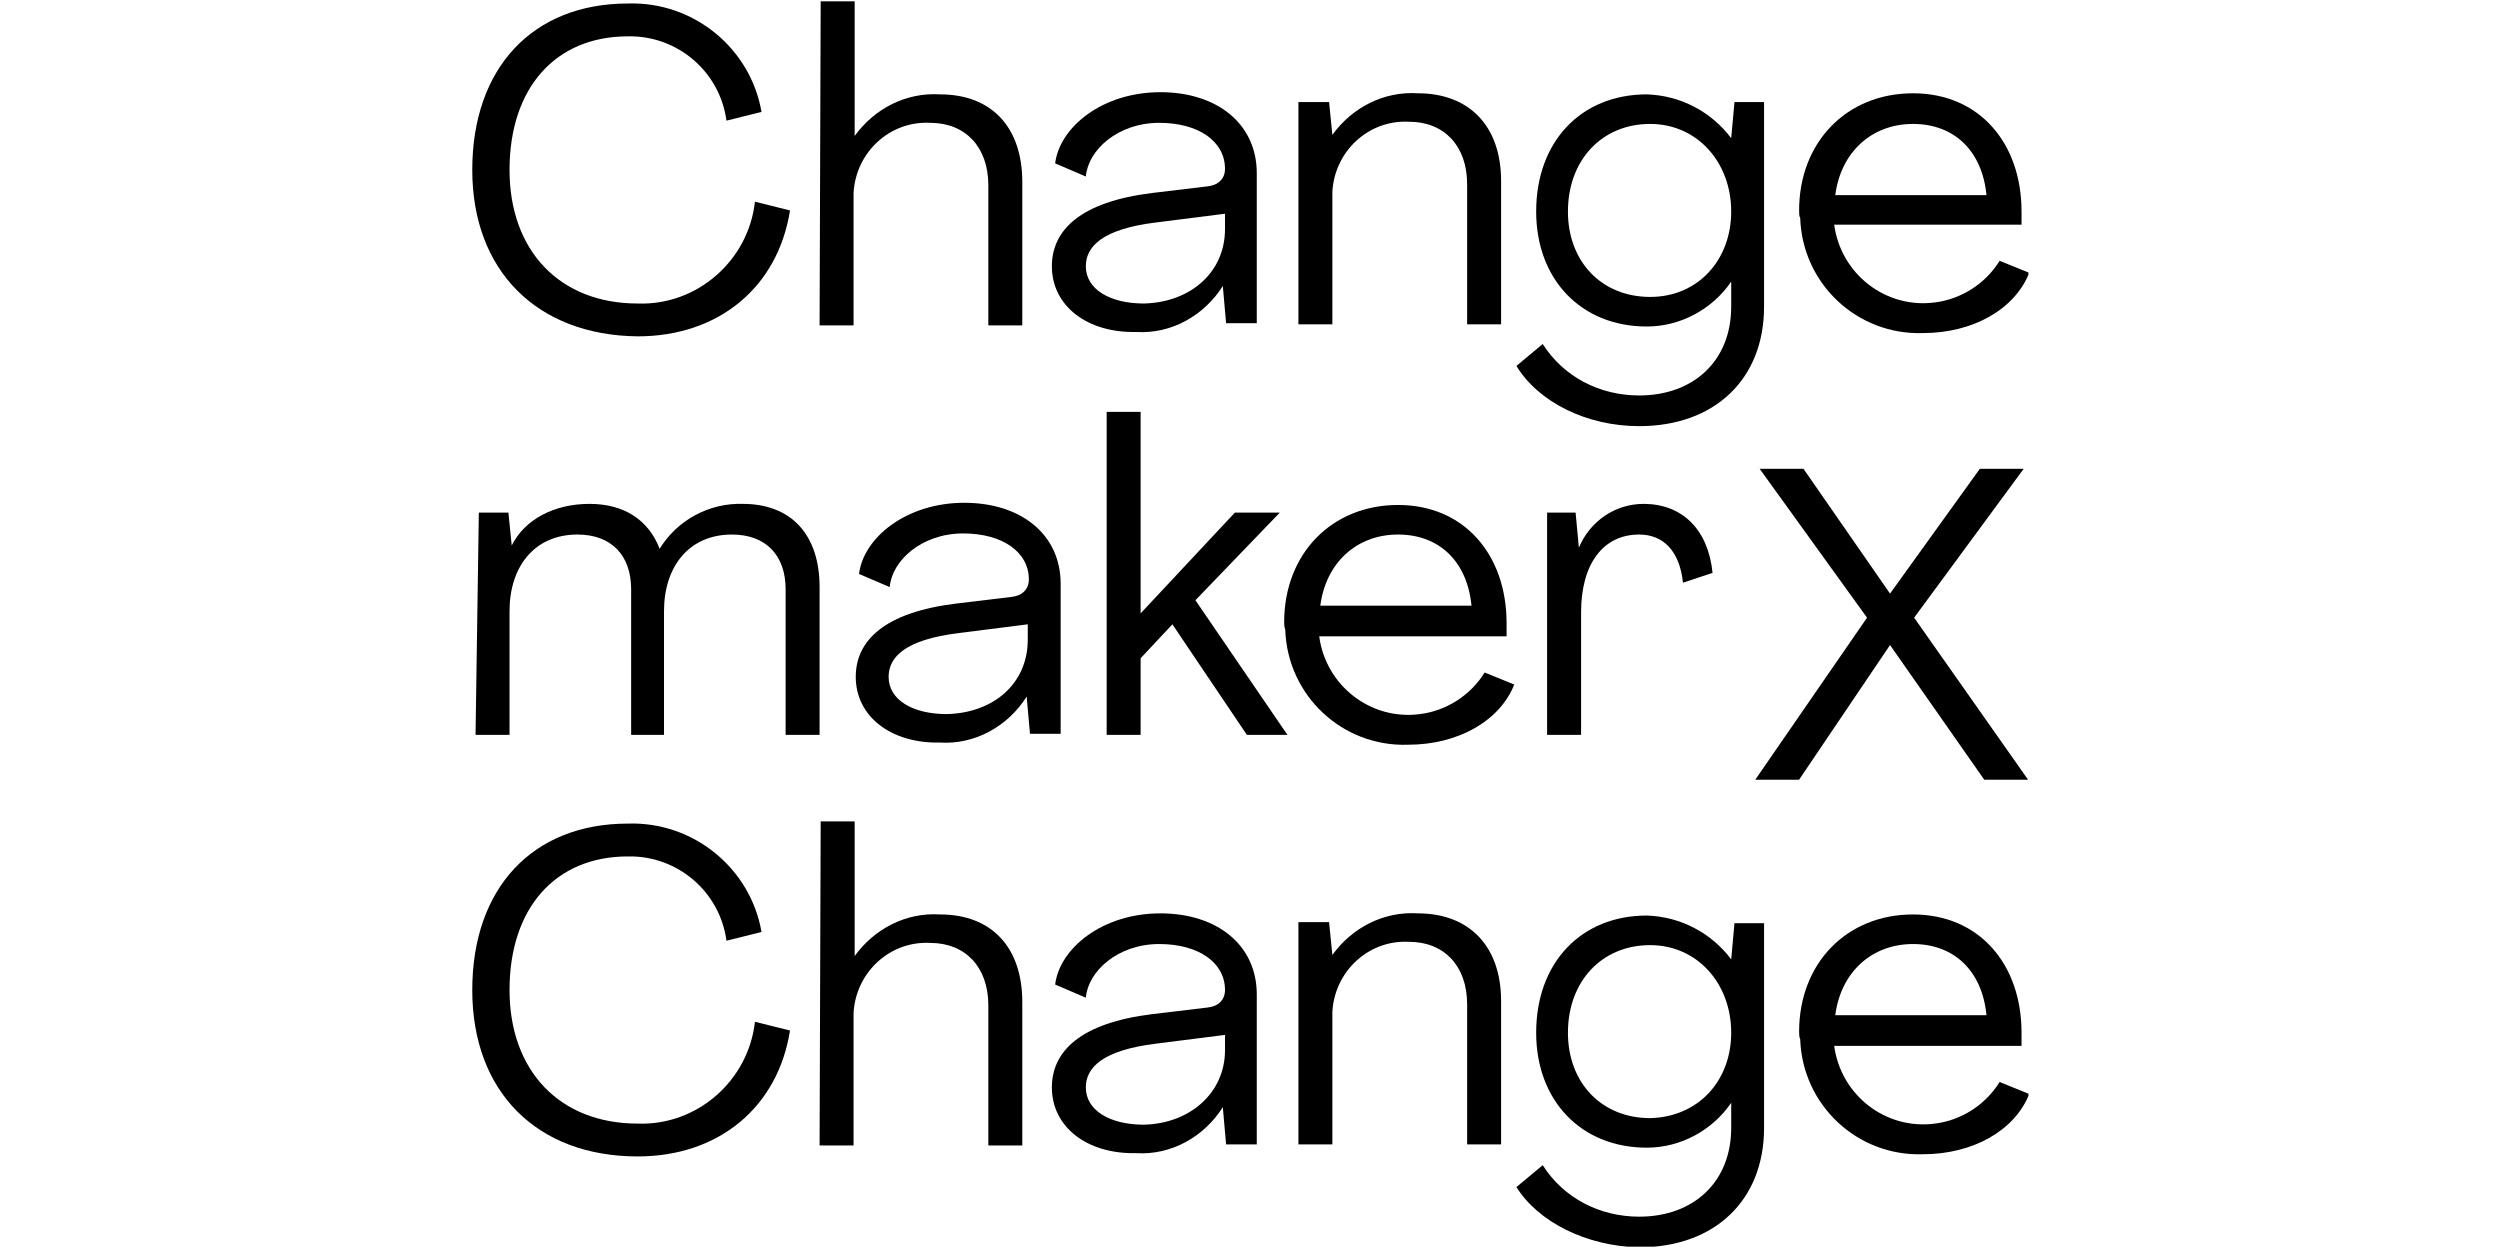 <svg xmlns="http://www.w3.org/2000/svg" xmlns:xlink="http://www.w3.org/1999/xlink" width="500" zoomAndPan="magnify" viewBox="0 0 375 187.5" height="250" preserveAspectRatio="xMidYMid meet" version="1.0"><defs><clipPath id="16c4a7e5b7"><path d="M 263 70 L 304.266 70 L 304.266 117 L 263 117 Z M 263 70 " clip-rule="nonzero"/></clipPath><clipPath id="05a550c52b"><path d="M 70.891 123 L 119 123 L 119 174 L 70.891 174 Z M 70.891 123 " clip-rule="nonzero"/></clipPath><clipPath id="c7a047b3f6"><path d="M 227 137 L 265 137 L 265 187 L 227 187 Z M 227 137 " clip-rule="nonzero"/></clipPath><clipPath id="e4d9f1deda"><path d="M 269 137 L 304.266 137 L 304.266 174 L 269 174 Z M 269 137 " clip-rule="nonzero"/></clipPath><clipPath id="0e64e5d143"><path d="M 70.891 0 L 119 0 L 119 51 L 70.891 51 Z M 70.891 0 " clip-rule="nonzero"/></clipPath><clipPath id="f40eb352a4"><path d="M 269 13 L 304.266 13 L 304.266 50 L 269 50 Z M 269 13 " clip-rule="nonzero"/></clipPath></defs><path fill="#000000" d="M 71.824 76.895 L 76.262 76.895 L 76.758 81.82 C 78.73 77.879 83.168 75.582 88.426 75.582 C 93.684 75.582 97.301 78.043 98.945 82.316 C 101.574 78.043 106.34 75.418 111.434 75.582 C 118.664 75.582 122.938 80.18 122.938 88.062 L 122.938 110.234 L 117.844 110.234 L 117.844 88.391 C 117.844 83.301 114.887 80.18 109.789 80.18 C 103.383 80.18 99.602 84.941 99.602 91.676 L 99.602 110.234 L 94.672 110.234 L 94.672 88.391 C 94.672 83.301 91.711 80.18 86.617 80.18 C 80.207 80.18 76.43 84.941 76.43 91.676 L 76.43 110.234 L 71.332 110.234 Z M 71.824 76.895 " fill-opacity="1" fill-rule="nonzero"/><path fill="#000000" d="M 128.363 101.531 C 128.363 96.109 132.637 91.84 143.484 90.527 L 151.699 89.539 C 153.344 89.375 154.328 88.391 154.328 86.914 C 154.328 82.809 150.387 80.016 144.469 80.016 C 138.223 80.016 133.785 84.121 133.457 88.062 L 128.855 86.094 C 129.512 80.672 135.922 75.418 144.633 75.418 C 153.18 75.418 159.098 80.18 159.098 87.57 L 159.098 110.07 L 154.496 110.07 L 154 104.488 C 151.207 108.922 146.277 111.711 141.016 111.383 C 133.621 111.547 128.363 107.441 128.363 101.531 Z M 154.164 95.945 L 154.164 93.648 L 143.812 94.961 C 135.758 95.945 133.293 98.574 133.293 101.531 C 133.293 104.98 136.91 107.113 142.004 107.113 C 149.07 106.949 154.164 102.516 154.164 95.945 Z M 154.164 95.945 " fill-opacity="1" fill-rule="nonzero"/><path fill="#000000" d="M 166 61.785 L 171.094 61.785 L 171.094 92.004 L 185.227 76.895 L 191.965 76.895 L 179.312 90.035 L 193.117 110.234 L 187.035 110.234 L 175.859 93.648 L 171.094 98.738 L 171.094 110.234 L 166 110.234 Z M 166 61.785 " fill-opacity="1" fill-rule="nonzero"/><path fill="#000000" d="M 192.625 93.32 C 192.625 83.137 199.691 75.746 209.715 75.746 C 219.578 75.746 225.988 83.137 225.988 93.484 C 225.988 94.141 225.988 94.797 225.988 95.453 L 197.883 95.453 C 198.867 102.844 205.605 108.098 213.004 107.113 C 216.949 106.621 220.562 104.32 222.699 100.875 L 227.137 102.68 C 225 108.098 218.754 111.711 211.195 111.711 C 201.336 112.043 193.117 104.32 192.789 94.469 C 192.625 93.977 192.625 93.648 192.625 93.32 Z M 220.727 90.855 C 220.07 84.121 215.797 80.18 209.715 80.18 C 203.469 80.18 198.867 84.449 198.047 90.855 Z M 220.727 90.855 " fill-opacity="1" fill-rule="nonzero"/><path fill="#000000" d="M 256.883 85.93 L 252.445 87.406 C 251.953 82.645 249.488 80.18 245.871 80.18 C 240.449 80.18 237.164 84.613 237.164 91.84 L 237.164 110.234 L 232.066 110.234 L 232.066 76.895 L 236.34 76.895 L 236.832 82.152 C 238.477 78.207 242.258 75.582 246.531 75.582 C 252.281 75.582 256.227 79.359 256.883 85.93 Z M 256.883 85.93 " fill-opacity="1" fill-rule="nonzero"/><g clip-path="url(#16c4a7e5b7)"><path fill="#000000" d="M 280.055 92.652 L 263.945 70.316 L 270.52 70.316 L 283.504 89.039 L 296.98 70.316 L 303.555 70.316 L 287.121 92.652 L 304.211 116.957 L 297.637 116.957 L 283.504 96.758 L 269.863 116.957 L 263.289 116.957 Z M 280.055 92.652 " fill-opacity="1" fill-rule="nonzero"/></g><g clip-path="url(#05a550c52b)"><path fill="#000000" d="M 70.84 148.5 C 70.84 133.227 79.879 123.539 94.176 123.539 C 104.039 123.211 112.586 130.27 114.227 139.797 L 108.969 141.109 C 107.984 133.719 101.574 128.301 94.176 128.465 C 83.332 128.465 76.43 136.184 76.43 148.5 C 76.43 160.656 83.988 168.539 95.656 168.539 C 104.531 168.867 112.258 162.133 113.242 153.266 L 118.5 154.578 C 116.695 166.074 107.82 173.465 95.656 173.465 C 80.535 173.465 70.84 163.773 70.84 148.5 Z M 70.84 148.5 " fill-opacity="1" fill-rule="nonzero"/></g><path fill="#000000" d="M 123.102 123.211 L 128.199 123.211 L 128.199 143.41 C 131.156 139.305 135.922 136.84 141.016 137.168 C 148.742 137.168 153.344 142.098 153.344 150.309 L 153.344 171.824 L 148.25 171.824 L 148.25 150.801 C 148.25 145.051 144.797 141.438 139.539 141.438 C 133.457 141.109 128.363 145.875 128.035 151.949 C 128.035 152.277 128.035 152.605 128.035 152.938 L 128.035 171.824 L 122.938 171.824 Z M 123.102 123.211 " fill-opacity="1" fill-rule="nonzero"/><path fill="#000000" d="M 157.781 163.117 C 157.781 157.699 162.055 153.43 172.902 152.113 L 181.117 151.129 C 182.762 150.965 183.75 149.98 183.75 148.5 C 183.75 144.395 179.805 141.605 173.887 141.605 C 167.641 141.605 163.203 145.711 162.875 149.652 L 158.273 147.68 C 158.934 142.262 165.34 137.004 174.051 137.004 C 182.598 137.004 188.516 141.77 188.516 149.16 L 188.516 171.66 L 183.914 171.66 L 183.422 166.074 C 180.625 170.508 175.695 173.301 170.438 172.973 C 163.039 173.137 157.781 169.031 157.781 163.117 Z M 183.75 157.535 L 183.75 155.234 L 173.395 156.551 C 165.34 157.535 162.875 160.164 162.875 163.117 C 162.875 166.566 166.492 168.703 171.586 168.703 C 178.488 168.539 183.75 163.941 183.75 157.535 Z M 183.75 157.535 " fill-opacity="1" fill-rule="nonzero"/><path fill="#000000" d="M 225.164 150.145 L 225.164 171.66 L 220.07 171.66 L 220.07 150.637 C 220.07 144.887 216.617 141.273 211.359 141.273 C 205.277 140.945 200.184 145.711 199.855 151.785 C 199.855 152.113 199.855 152.441 199.855 152.773 L 199.855 171.66 L 194.762 171.66 L 194.762 138.32 L 199.363 138.32 L 199.855 143.246 C 202.812 139.141 207.578 136.676 212.676 137.004 C 220.398 137.004 225.164 141.934 225.164 150.145 Z M 225.164 150.145 " fill-opacity="1" fill-rule="nonzero"/><g clip-path="url(#c7a047b3f6)"><path fill="#000000" d="M 227.465 178.062 L 231.41 174.777 C 234.531 179.707 239.957 182.5 245.871 182.5 C 254.09 182.5 259.68 177.242 259.68 169.195 L 259.68 165.418 C 256.883 169.523 252.117 172.152 247.023 172.152 C 237.164 172.152 230.426 165.09 230.426 154.906 C 230.426 144.395 237.164 137.332 247.023 137.332 C 252.117 137.496 256.719 139.961 259.68 143.902 L 260.172 138.484 L 264.609 138.484 L 264.609 169.195 C 264.609 180.035 257.215 187.098 245.871 187.098 C 237.984 186.934 230.754 183.32 227.465 178.062 Z M 259.68 154.906 C 259.68 147.516 254.582 141.77 247.516 141.77 C 240.285 141.77 235.191 147.188 235.191 154.906 C 235.191 162.461 240.285 167.719 247.516 167.719 C 254.746 167.551 259.68 162.133 259.68 154.906 Z M 259.68 154.906 " fill-opacity="1" fill-rule="nonzero"/></g><g clip-path="url(#e4d9f1deda)"><path fill="#000000" d="M 269.867 154.742 C 269.867 144.559 276.934 137.168 286.961 137.168 C 296.82 137.168 303.23 144.559 303.23 154.906 C 303.23 155.562 303.23 156.219 303.23 156.879 L 275.129 156.879 C 276.113 164.27 282.852 169.523 290.246 168.539 C 294.191 168.047 297.809 165.746 299.945 162.297 L 304.383 164.105 C 302.246 169.523 296 173.137 288.441 173.137 C 278.578 173.465 270.359 165.746 270.031 155.891 C 269.867 155.562 269.867 155.07 269.867 154.742 Z M 297.973 152.277 C 297.316 145.547 293.043 141.605 286.961 141.605 C 280.715 141.605 276.113 145.875 275.293 152.277 Z M 297.973 152.277 " fill-opacity="1" fill-rule="nonzero"/></g><g clip-path="url(#0e64e5d143)"><path fill="#000000" d="M 70.84 25.488 C 70.84 10.215 79.879 0.527 94.176 0.527 C 104.039 0.195 112.586 7.258 114.227 16.785 L 108.969 18.098 C 107.984 10.707 101.574 5.289 94.176 5.453 C 83.332 5.453 76.43 13.172 76.43 25.488 C 76.43 37.645 83.988 45.527 95.656 45.527 C 104.531 45.855 112.258 39.121 113.242 30.254 L 118.5 31.566 C 116.695 43.062 107.82 50.453 95.656 50.453 C 80.535 50.289 70.84 40.598 70.84 25.488 Z M 70.84 25.488 " fill-opacity="1" fill-rule="nonzero"/></g><path fill="#000000" d="M 123.102 0.195 L 128.199 0.195 L 128.199 20.398 C 131.156 16.293 135.922 13.828 141.016 14.156 C 148.742 14.156 153.344 19.086 153.344 27.297 L 153.344 48.812 L 148.25 48.812 L 148.25 27.789 C 148.25 22.039 144.797 18.426 139.539 18.426 C 133.457 18.098 128.363 22.863 128.035 28.938 C 128.035 29.266 128.035 29.594 128.035 29.922 L 128.035 48.812 L 122.938 48.812 Z M 123.102 0.195 " fill-opacity="1" fill-rule="nonzero"/><path fill="#000000" d="M 157.781 39.941 C 157.781 34.523 162.055 30.254 172.902 28.938 L 181.117 27.953 C 182.762 27.789 183.75 26.805 183.75 25.324 C 183.75 21.219 179.805 18.426 173.887 18.426 C 167.641 18.426 163.203 22.531 162.875 26.477 L 158.273 24.504 C 158.934 19.086 165.34 13.828 174.051 13.828 C 182.598 13.828 188.516 18.59 188.516 25.98 L 188.516 48.48 L 183.914 48.48 L 183.422 42.898 C 180.625 47.332 175.695 50.125 170.438 49.797 C 163.039 49.961 157.781 45.855 157.781 39.941 Z M 183.75 34.359 L 183.75 32.059 L 173.395 33.371 C 165.34 34.359 162.875 36.984 162.875 39.941 C 162.875 43.391 166.492 45.527 171.586 45.527 C 178.488 45.363 183.75 40.926 183.75 34.359 Z M 183.75 34.359 " fill-opacity="1" fill-rule="nonzero"/><path fill="#000000" d="M 225.164 27.133 L 225.164 48.645 L 220.07 48.645 L 220.07 27.625 C 220.07 21.875 216.617 18.262 211.359 18.262 C 205.277 17.934 200.184 22.699 199.855 28.773 C 199.855 29.102 199.855 29.43 199.855 29.758 L 199.855 48.645 L 194.762 48.645 L 194.762 15.309 L 199.363 15.309 L 199.855 20.234 C 202.812 16.129 207.578 13.664 212.676 13.992 C 220.398 13.992 225.164 18.918 225.164 27.133 Z M 225.164 27.133 " fill-opacity="1" fill-rule="nonzero"/><path fill="#000000" d="M 227.465 54.887 L 231.41 51.602 C 234.531 56.531 239.957 59.32 245.871 59.32 C 254.09 59.32 259.68 54.066 259.68 46.02 L 259.68 42.242 C 256.883 46.348 252.117 48.977 247.023 48.977 C 237.164 48.977 230.426 41.914 230.426 31.73 C 230.426 21.219 237.164 14.156 247.023 14.156 C 252.117 14.32 256.719 16.785 259.68 20.727 L 260.172 15.309 L 264.609 15.309 L 264.609 46.02 C 264.609 56.859 257.215 63.922 245.871 63.922 C 237.984 63.922 230.754 60.309 227.465 54.887 Z M 259.68 31.73 C 259.68 24.34 254.582 18.59 247.516 18.59 C 240.285 18.59 235.191 24.012 235.191 31.73 C 235.191 39.285 240.285 44.539 247.516 44.539 C 254.746 44.539 259.68 38.957 259.68 31.73 Z M 259.68 31.73 " fill-opacity="1" fill-rule="nonzero"/><g clip-path="url(#f40eb352a4)"><path fill="#000000" d="M 269.867 31.566 C 269.867 21.383 276.934 13.992 286.961 13.992 C 296.82 13.992 303.23 21.383 303.23 31.73 C 303.23 32.387 303.23 33.043 303.23 33.699 L 275.129 33.699 C 276.113 41.09 282.852 46.348 290.246 45.363 C 294.191 44.867 297.809 42.57 299.945 39.121 L 304.383 40.926 C 302.246 46.348 296 49.961 288.441 49.961 C 278.578 50.289 270.359 42.57 270.031 32.715 C 269.867 32.387 269.867 32.059 269.867 31.566 Z M 297.973 29.266 C 297.316 22.531 293.043 18.59 286.961 18.59 C 280.715 18.59 276.113 22.863 275.293 29.266 Z M 297.973 29.266 " fill-opacity="1" fill-rule="nonzero"/></g></svg>